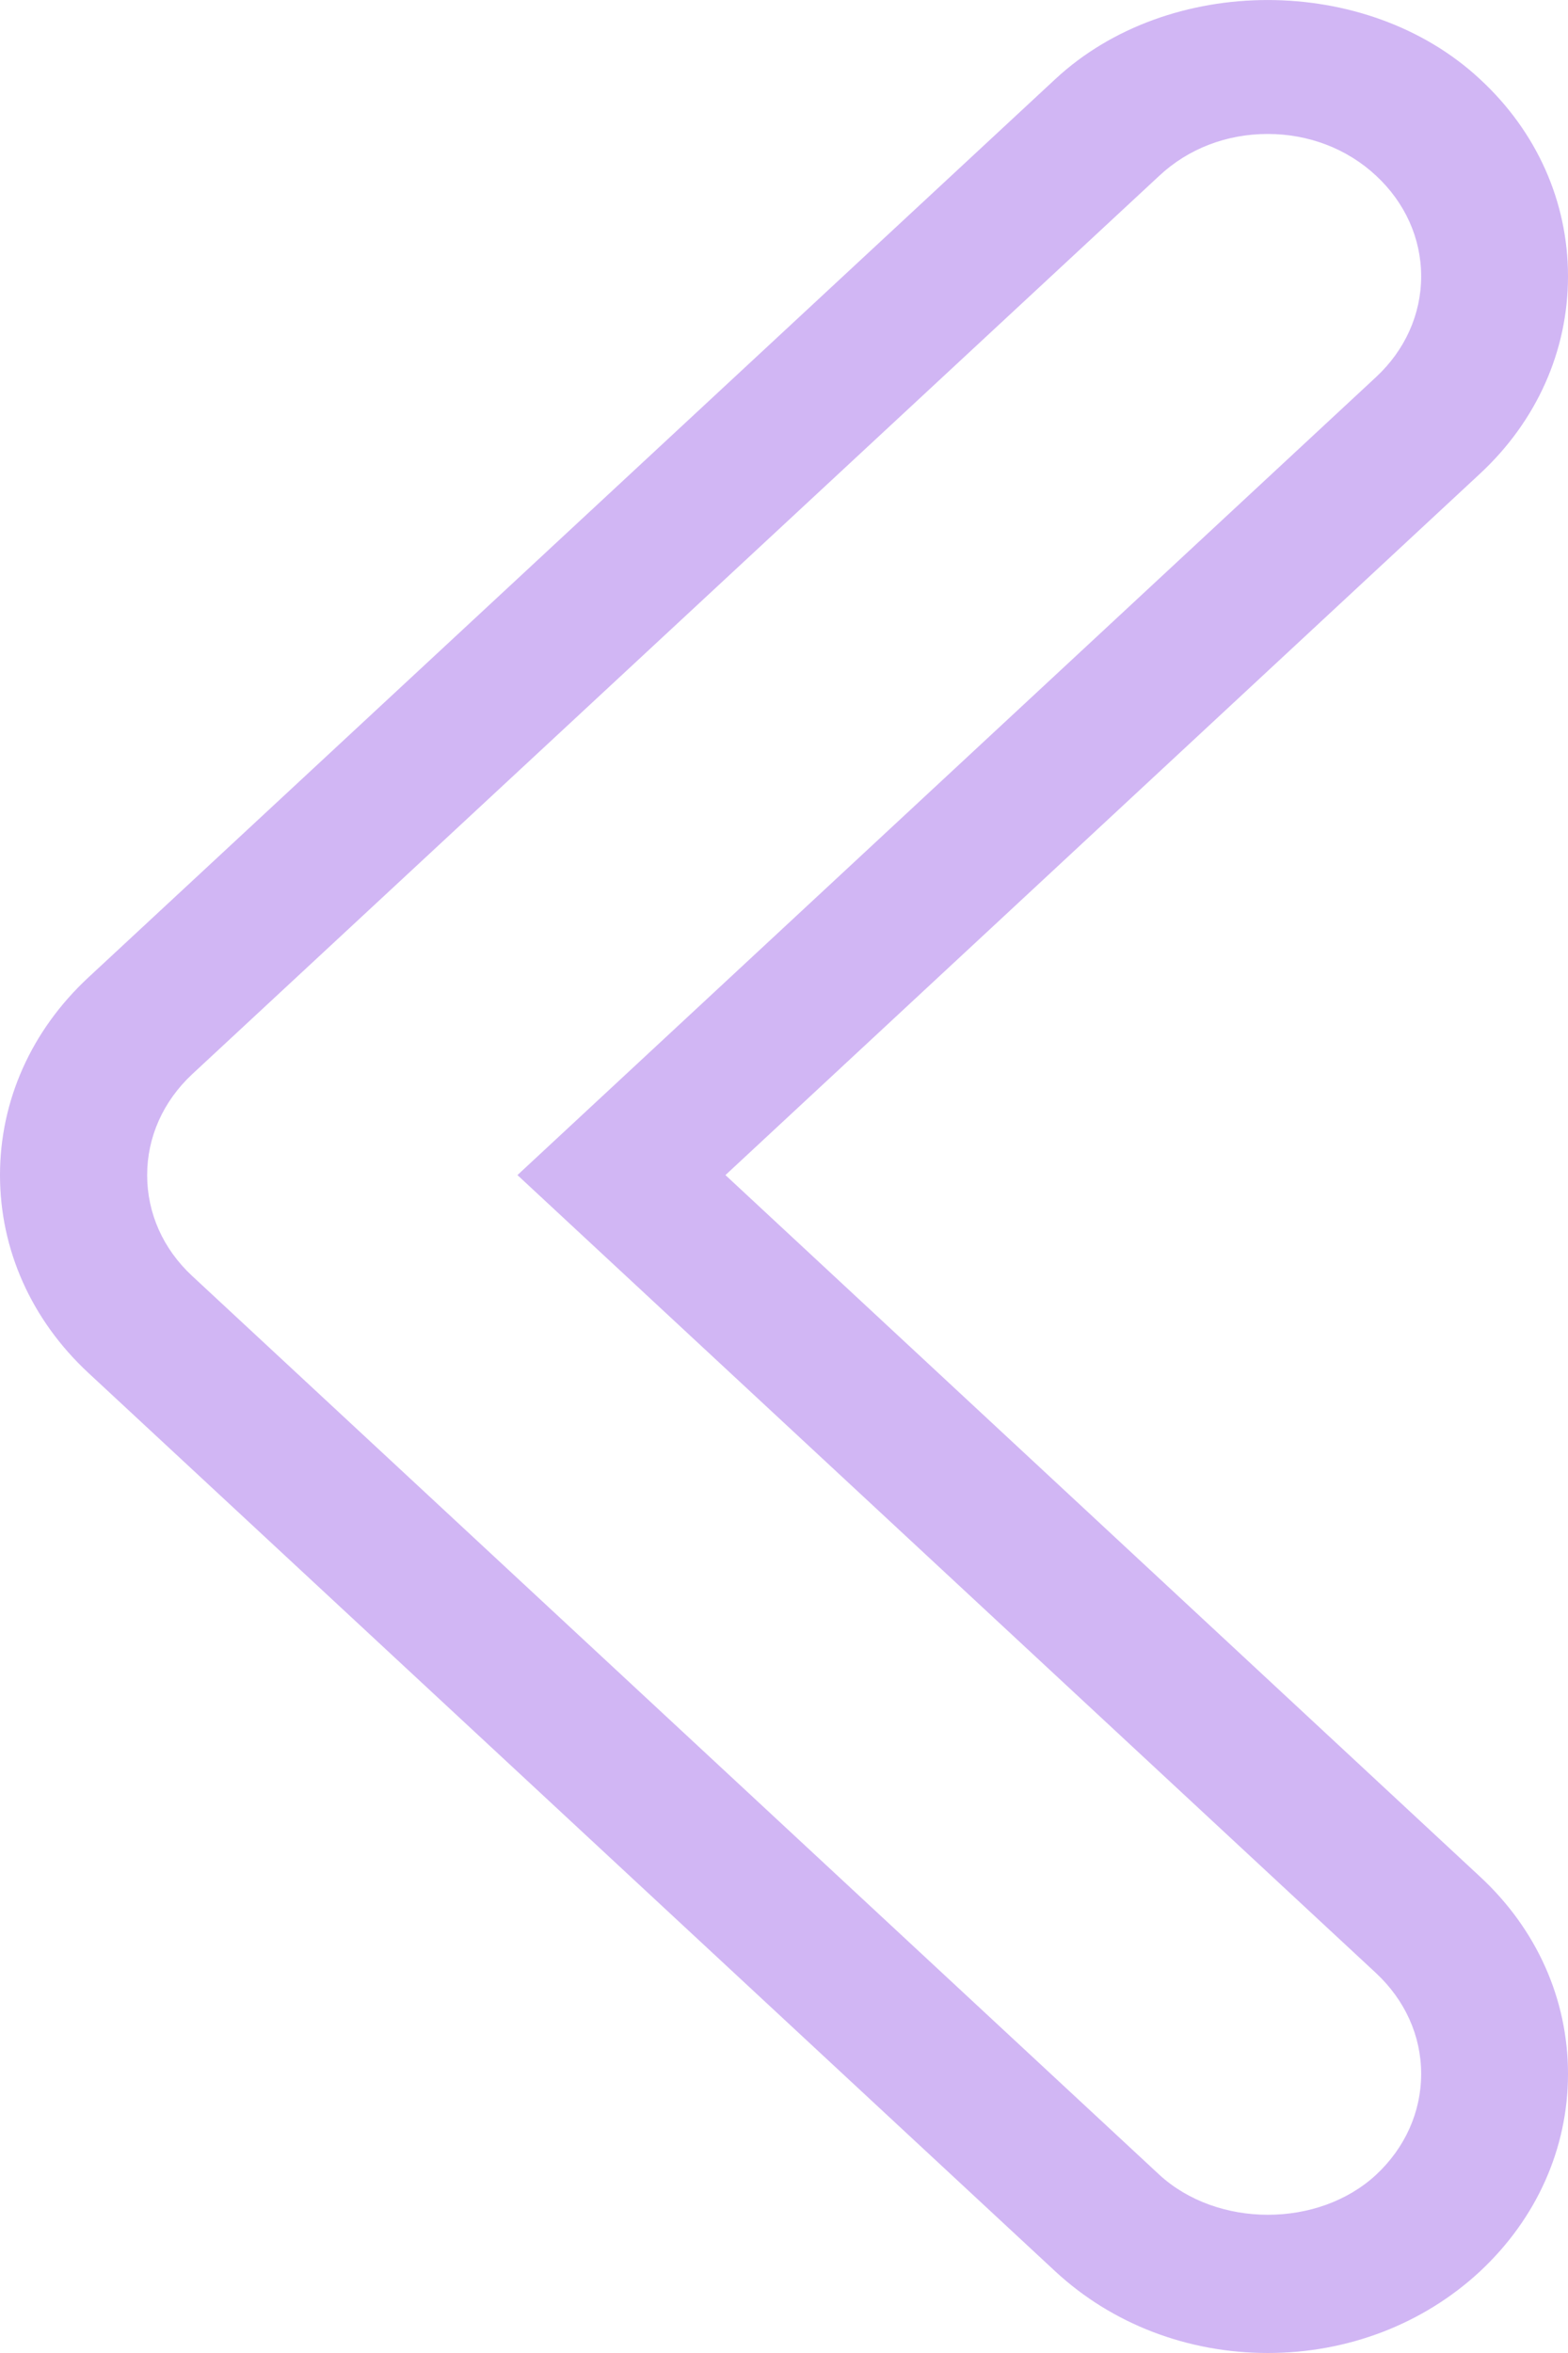 <?xml version="1.0" encoding="UTF-8"?>
<svg width="20px" height="30px" viewBox="0 0 20 30" version="1.1" xmlns="http://www.w3.org/2000/svg" xmlns:xlink="http://www.w3.org/1999/xlink">
    <!-- Generator: sketchtool 51.3 (57544) - http://www.bohemiancoding.com/sketch -->
    <title>688D6218-6351-401B-B0D2-48D51EE99637</title>
    <desc>Created with sketchtool.</desc>
    <defs></defs>
    <g id="Page-1" stroke="none" stroke-width="1" fill="none" fill-rule="evenodd">
        <g id="Travel_DT_Home_Master" transform="translate(-30, -210)">
            <g id="Home_Carousel_Component" transform="translate(0, 70)">
                <g id="Carousel_Arrow_Left" transform="translate(30, 140)">
                    <rect id="Padding" fill-rule="nonzero" x="0" y="0" width="20" height="30"></rect>
                    <path d="M17.55,16.267 L5.214,27.726 C4.475,28.407 3.184,28.409 2.448,27.728 C2.079,27.384 1.873,26.928 1.873,26.441 C1.873,25.955 2.079,25.502 2.448,25.157 L13.4,14.982 L2.448,4.807 C2.079,4.464 1.873,4.007 1.873,3.523 C1.873,3.038 2.079,2.583 2.448,2.24 C2.818,1.895 3.309,1.708 3.83,1.708 C4.355,1.708 4.842,1.895 5.212,2.24 L17.55,13.697 C17.919,14.042 18.123,14.498 18.123,14.982 C18.123,15.469 17.919,15.924 17.55,16.267 Z M6.54,1.009 C5.094,-0.336 2.568,-0.336 1.123,1.009 C0.399,1.677 0,2.571 0,3.523 C0,4.473 0.399,5.368 1.123,6.04 L10.747,14.982 L1.123,23.926 C0.399,24.596 0,25.49 0,26.441 C0,27.39 0.399,28.285 1.124,28.961 C1.846,29.63 2.808,30 3.828,30 C4.852,30 5.816,29.63 6.54,28.959 L18.876,17.501 C19.599,16.828 20,15.933 20,14.982 C20,14.031 19.599,13.138 18.876,12.465 L6.54,1.009 Z" fill="#A46EEA" opacity="0.498" transform="translate(10, 15) scale(-1, 1) translate(-10, -15) "></path>
                </g>
            </g>
        </g>
    </g>
</svg>